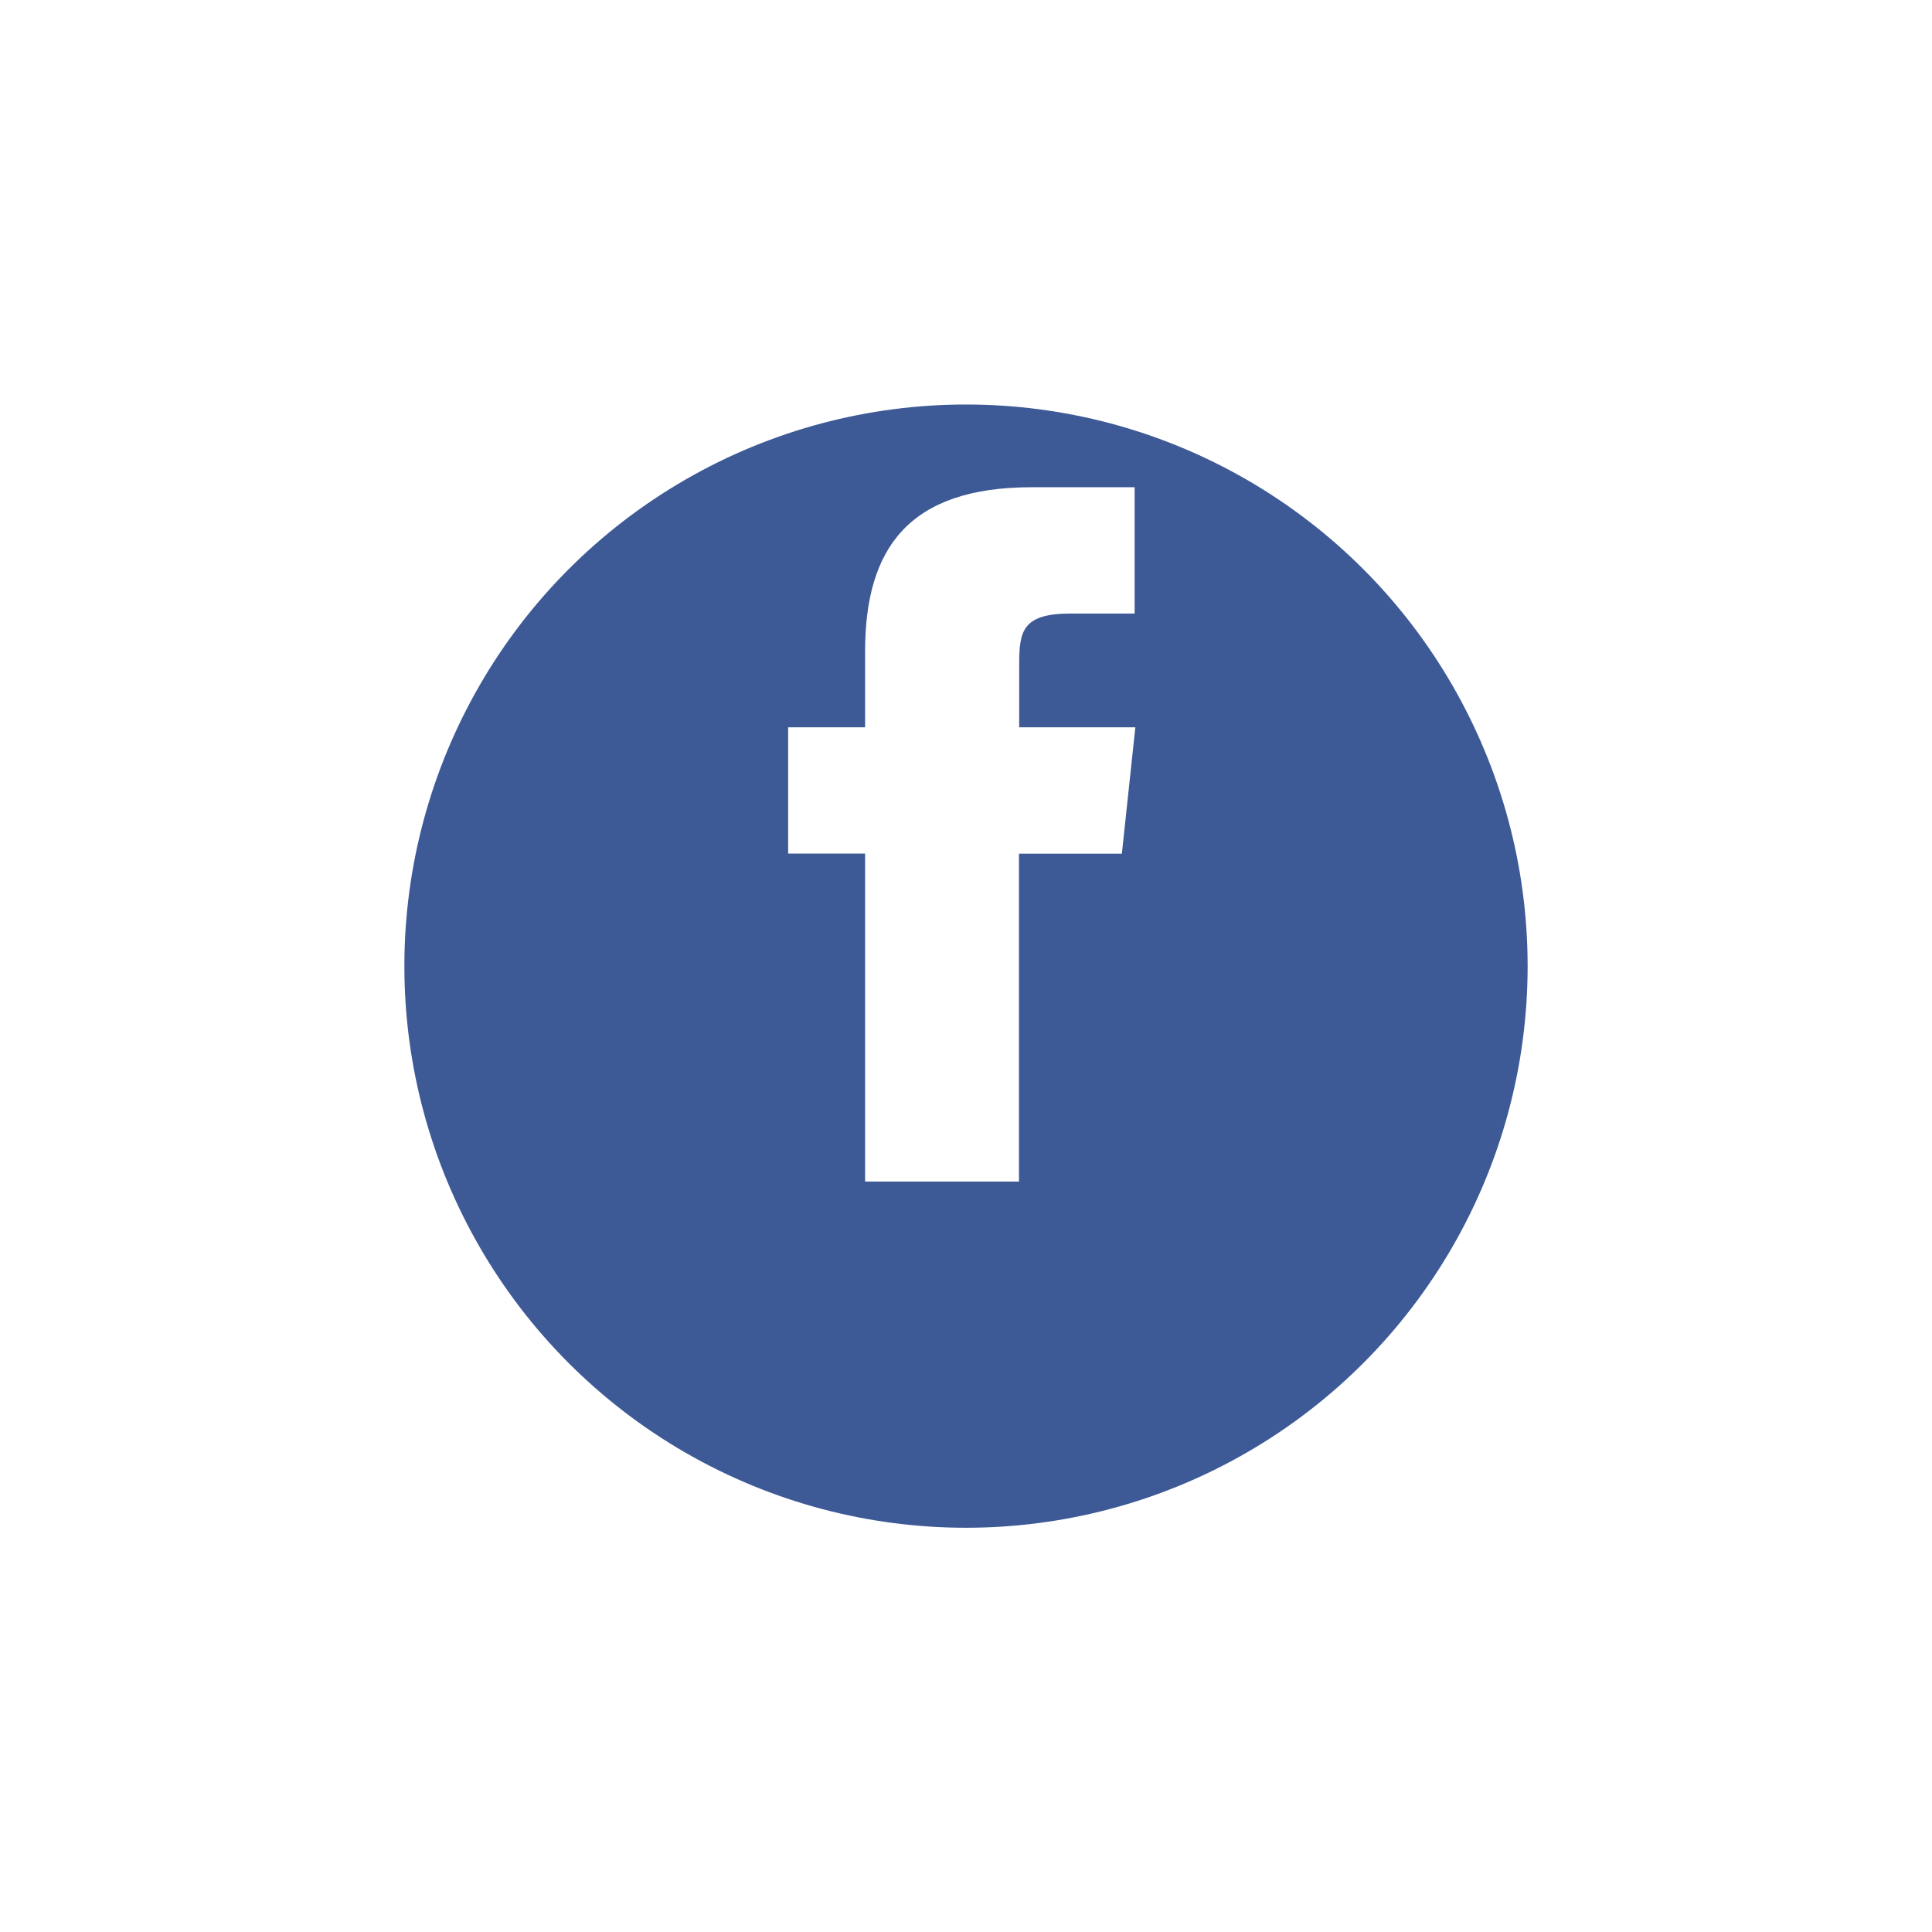 <svg xmlns="http://www.w3.org/2000/svg" xmlns:xlink="http://www.w3.org/1999/xlink" width="43" height="43" viewBox="0 0 43 43">
  <defs>
    <filter id="Oval" x="0" y="0" width="43" height="43" filterUnits="userSpaceOnUse">
      <feOffset dy="3" input="SourceAlpha"/>
      <feGaussianBlur stdDeviation="3" result="blur"/>
      <feFlood flood-opacity="0.161"/>
      <feComposite operator="in" in2="blur"/>
      <feComposite in="SourceGraphic"/>
    </filter>
  </defs>
  <g id="Facebook" transform="translate(9 6.333)">
    <g transform="matrix(1, 0, 0, 1, -9, -6.33)" filter="url(#Oval)">
      <circle id="Oval-2" data-name="Oval" cx="12.5" cy="12.5" r="12.5" transform="translate(9 6)" fill="#3d5a96"/>
    </g>
    <path id="Facebook-2" data-name="Facebook" d="M5.137,15.454H1.712v-7.3H0V5.344H1.712V3.657C1.712,1.365,2.678,0,5.425,0H7.711V2.812H6.282c-1.069,0-1.14.393-1.14,1.126l0,1.406H7.727l-.3,2.812H5.137v7.3Z" transform="translate(8.542 4.511)" fill="#fff"/>
  </g>
</svg>
